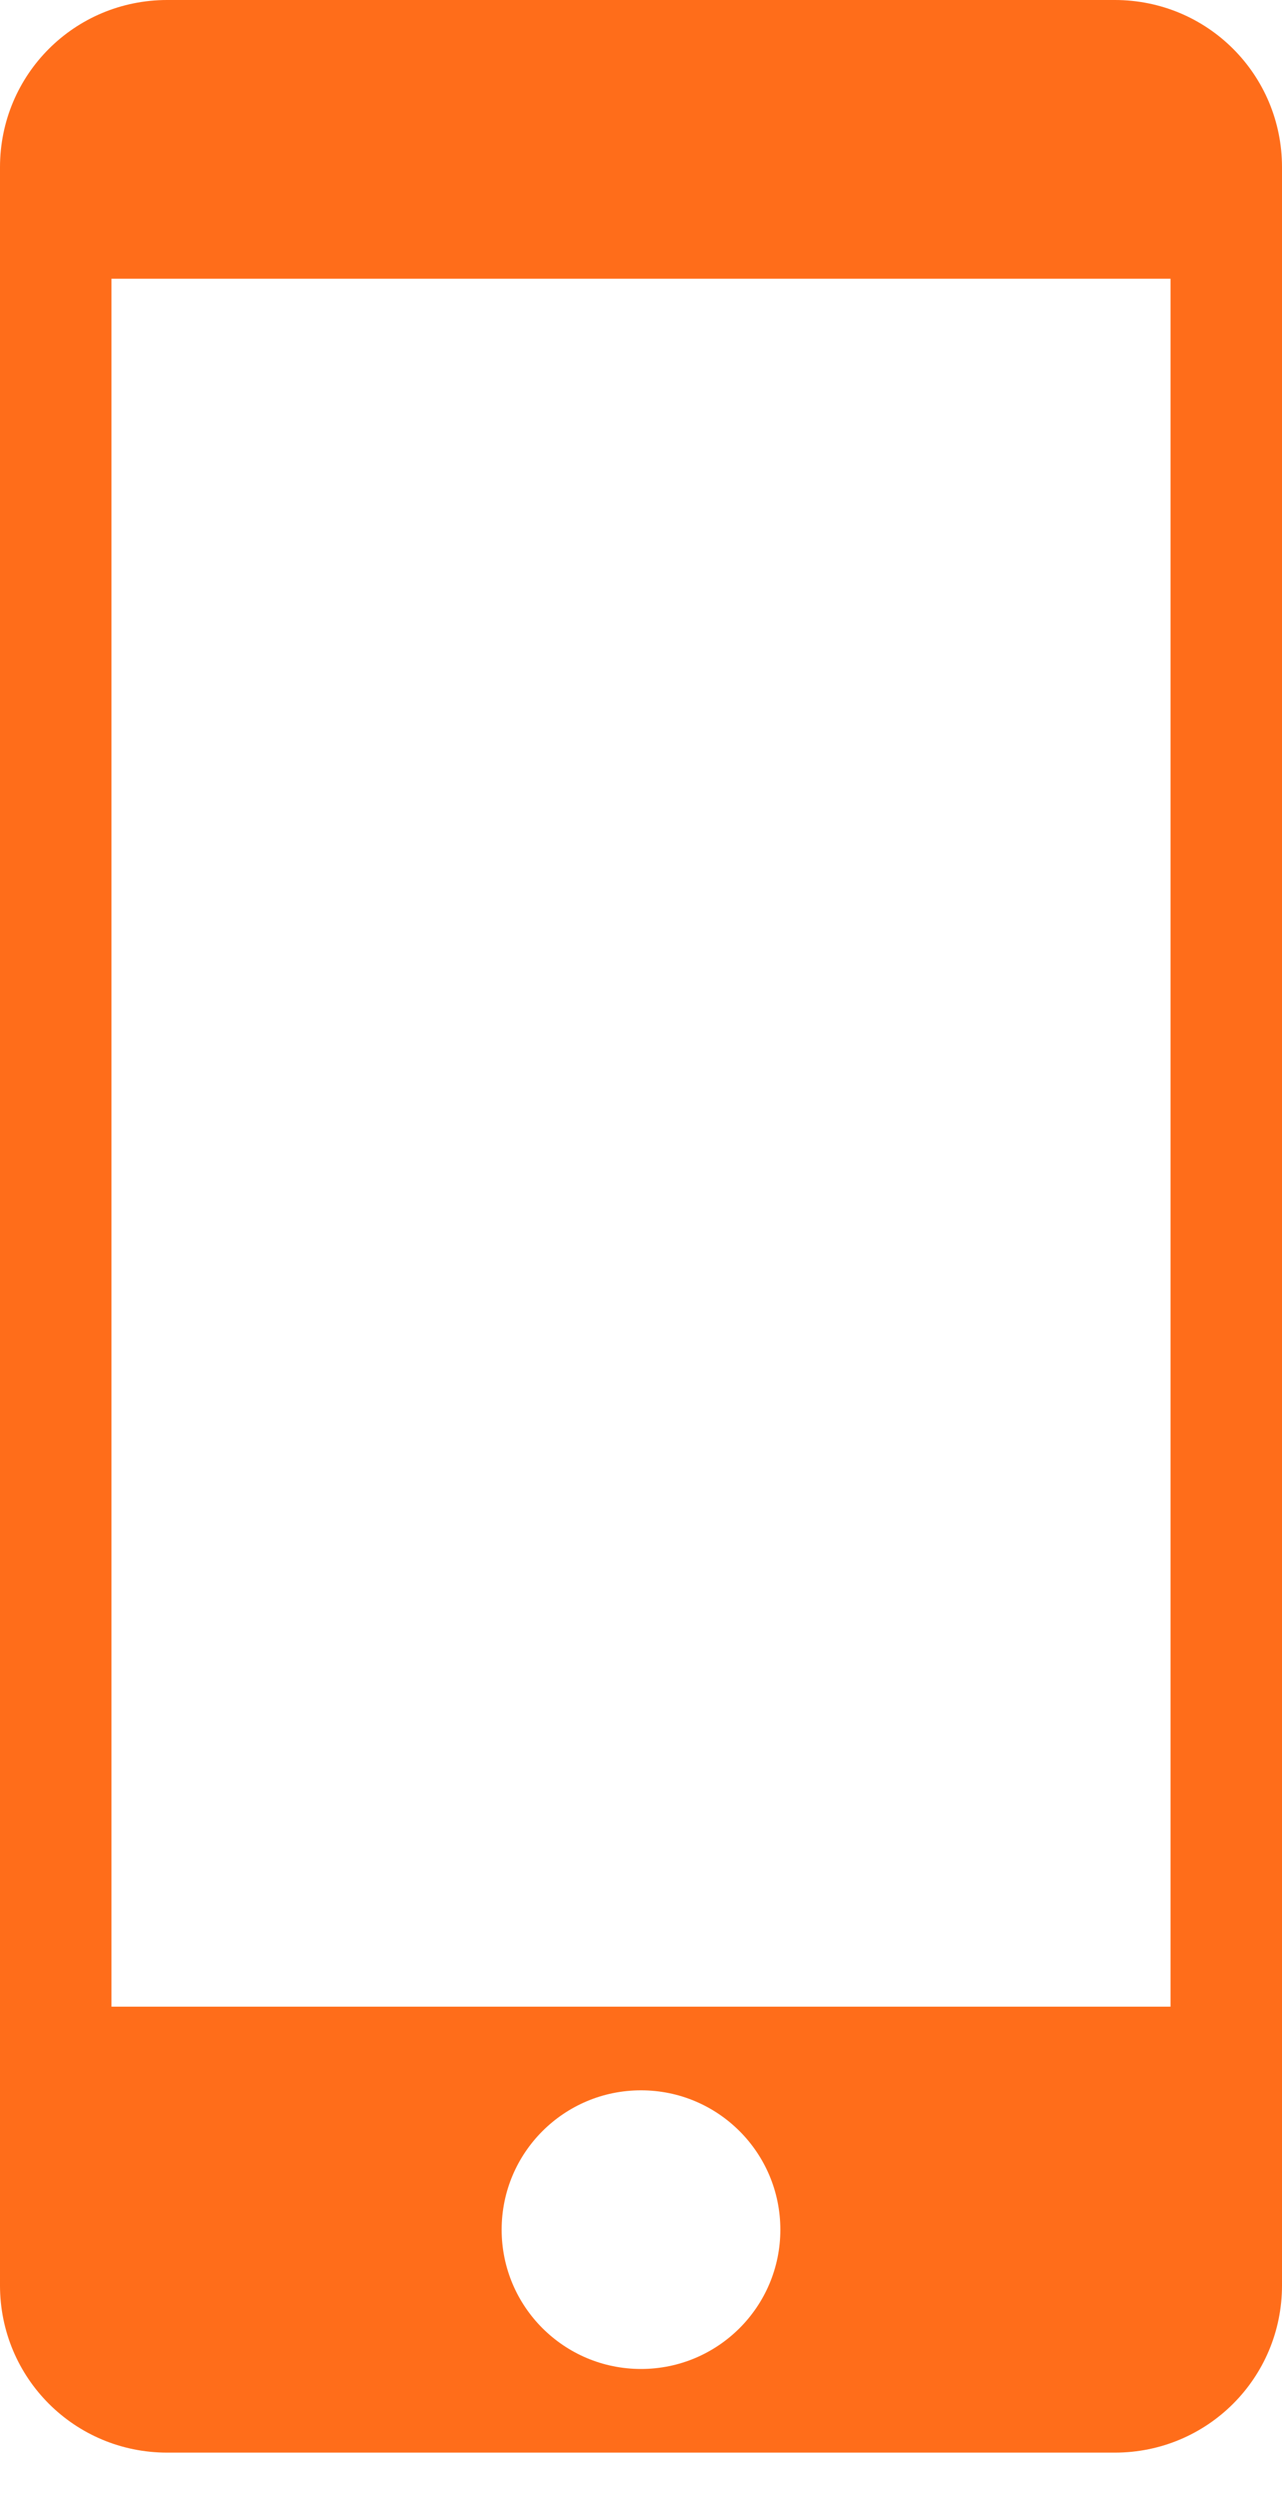 <?xml version="1.0" encoding="UTF-8"?> <svg xmlns="http://www.w3.org/2000/svg" width="20" height="39" viewBox="0 0 20 39" fill="none"> <path d="M2.609 0C1.163 0 0 1.163 0 2.609V35.652C0 37.097 1.163 38.261 2.609 38.261H17.391C18.837 38.261 20 37.097 20 35.652V2.609C20 1.163 18.837 0 17.391 0H2.609ZM1.739 4.348H18.261V31.304H1.739V4.348ZM10 32.609C11.201 32.609 12.174 33.582 12.174 34.783C12.174 35.983 11.201 36.956 10 36.956C8.799 36.956 7.826 35.983 7.826 34.783C7.826 33.582 8.799 32.609 10 32.609Z" fill="#FF6D1A"></path> </svg> 